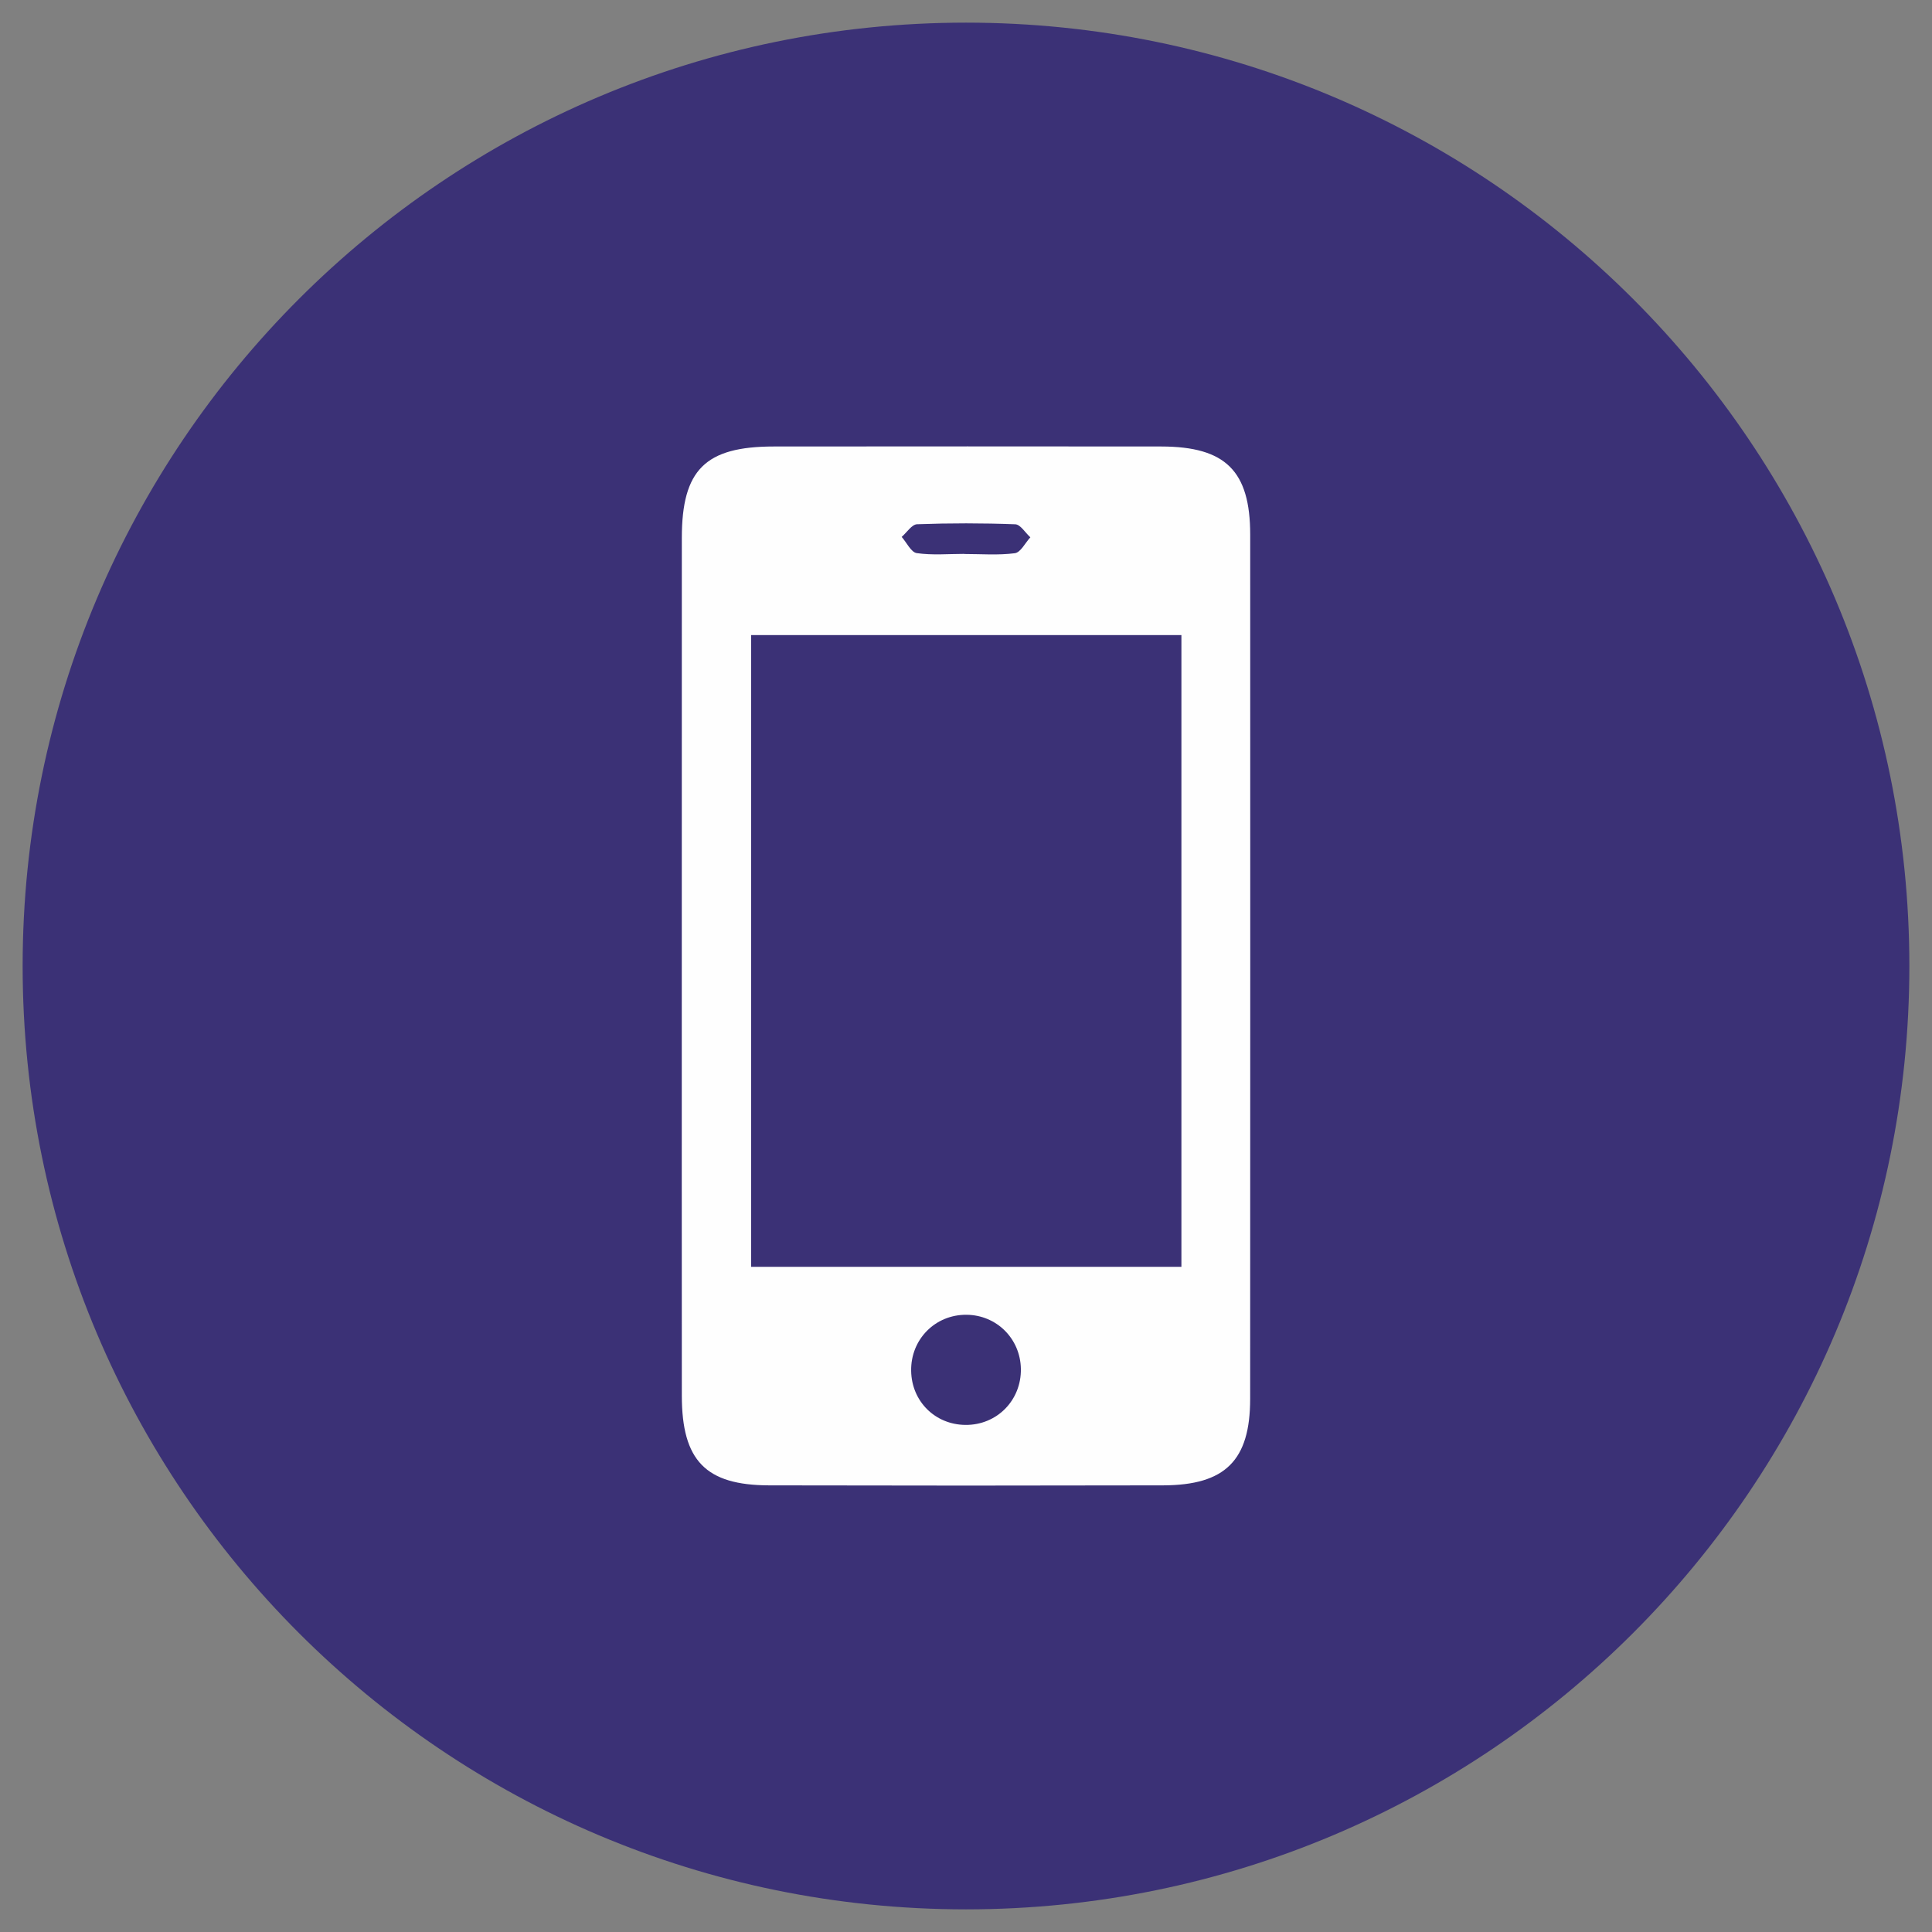 <?xml version="1.0" encoding="UTF-8"?> <!-- Creator: CorelDRAW 2018 (64-Bit) --> <svg xmlns="http://www.w3.org/2000/svg" xmlns:xlink="http://www.w3.org/1999/xlink" xml:space="preserve" width="65.024mm" height="65.024mm" style="shape-rendering:geometricPrecision; text-rendering:geometricPrecision; image-rendering:optimizeQuality; fill-rule:evenodd; clip-rule:evenodd" viewBox="0 0 6502.4 6502.4"><rect x="0" y="0" width="6502.4" height="6502.4" fill="#808080" stroke="none"/> <defs> <style type="text/css"> <![CDATA[ .fil0 {fill:#3B3176} .fil1 {fill:#FEFEFE;fill-rule:nonzero} ]]> </style> </defs> <g id="Слой_x0020_1">  <path class="fil0" d="M6426.2 3251.2c0,1753.53 -1421.47,3175 -3175,3175 -1753.48,0 -3175,-1421.47 -3175,-3175 0,-1753.53 1421.52,-3175 3175,-3175 1753.53,0 3175,1421.47 3175,3175z"></path> <path class="fil1" d="M3245.11 1864.21l0 0.35c56.98,0 114.35,4.66 170.3,-2.61 19.6,-2.45 35.03,-34.82 52.37,-53.54 -17,-15.28 -33.31,-43.18 -50.8,-43.86 -110.03,-4.13 -220.26,-4.13 -330.43,-0.15 -17.88,0.69 -34.49,27.7 -51.83,42.64 16.8,19.05 31.69,51.77 50.74,54.57 52.37,7.61 106.25,2.6 159.65,2.6zm190.79 2742.79c-1.77,-101.54 -81.64,-181.07 -182.83,-181.95 -105.56,-1.03 -188.38,83.01 -186.47,188.87 1.57,102.42 80.56,180.91 182.64,181.8 105.7,1.03 188.38,-82.67 186.66,-188.72zm-907.86 -343.26l1448.14 0 0 -2126.27 -1448.14 0 0 2126.27zm-233.43 -1009.79c0,-481.19 0,-962.58 0.15,-1443.82 0.2,-228.9 78.84,-307.25 309.32,-307.4 434.77,-0.34 869.59,-0.54 1304.51,0 216.28,0.34 298.95,82.28 299.1,296.5 0.2,969.35 0.34,1938.91 -0.15,2908.66 0,207.39 -83.55,290.75 -293.2,291.29 -441.9,1.03 -883.94,1.03 -1326.03,0 -213.48,-0.54 -293.35,-83.56 -293.55,-301.56 -0.34,-481.38 -0.15,-962.58 -0.15,-1443.67z"></path> </g> </svg> 